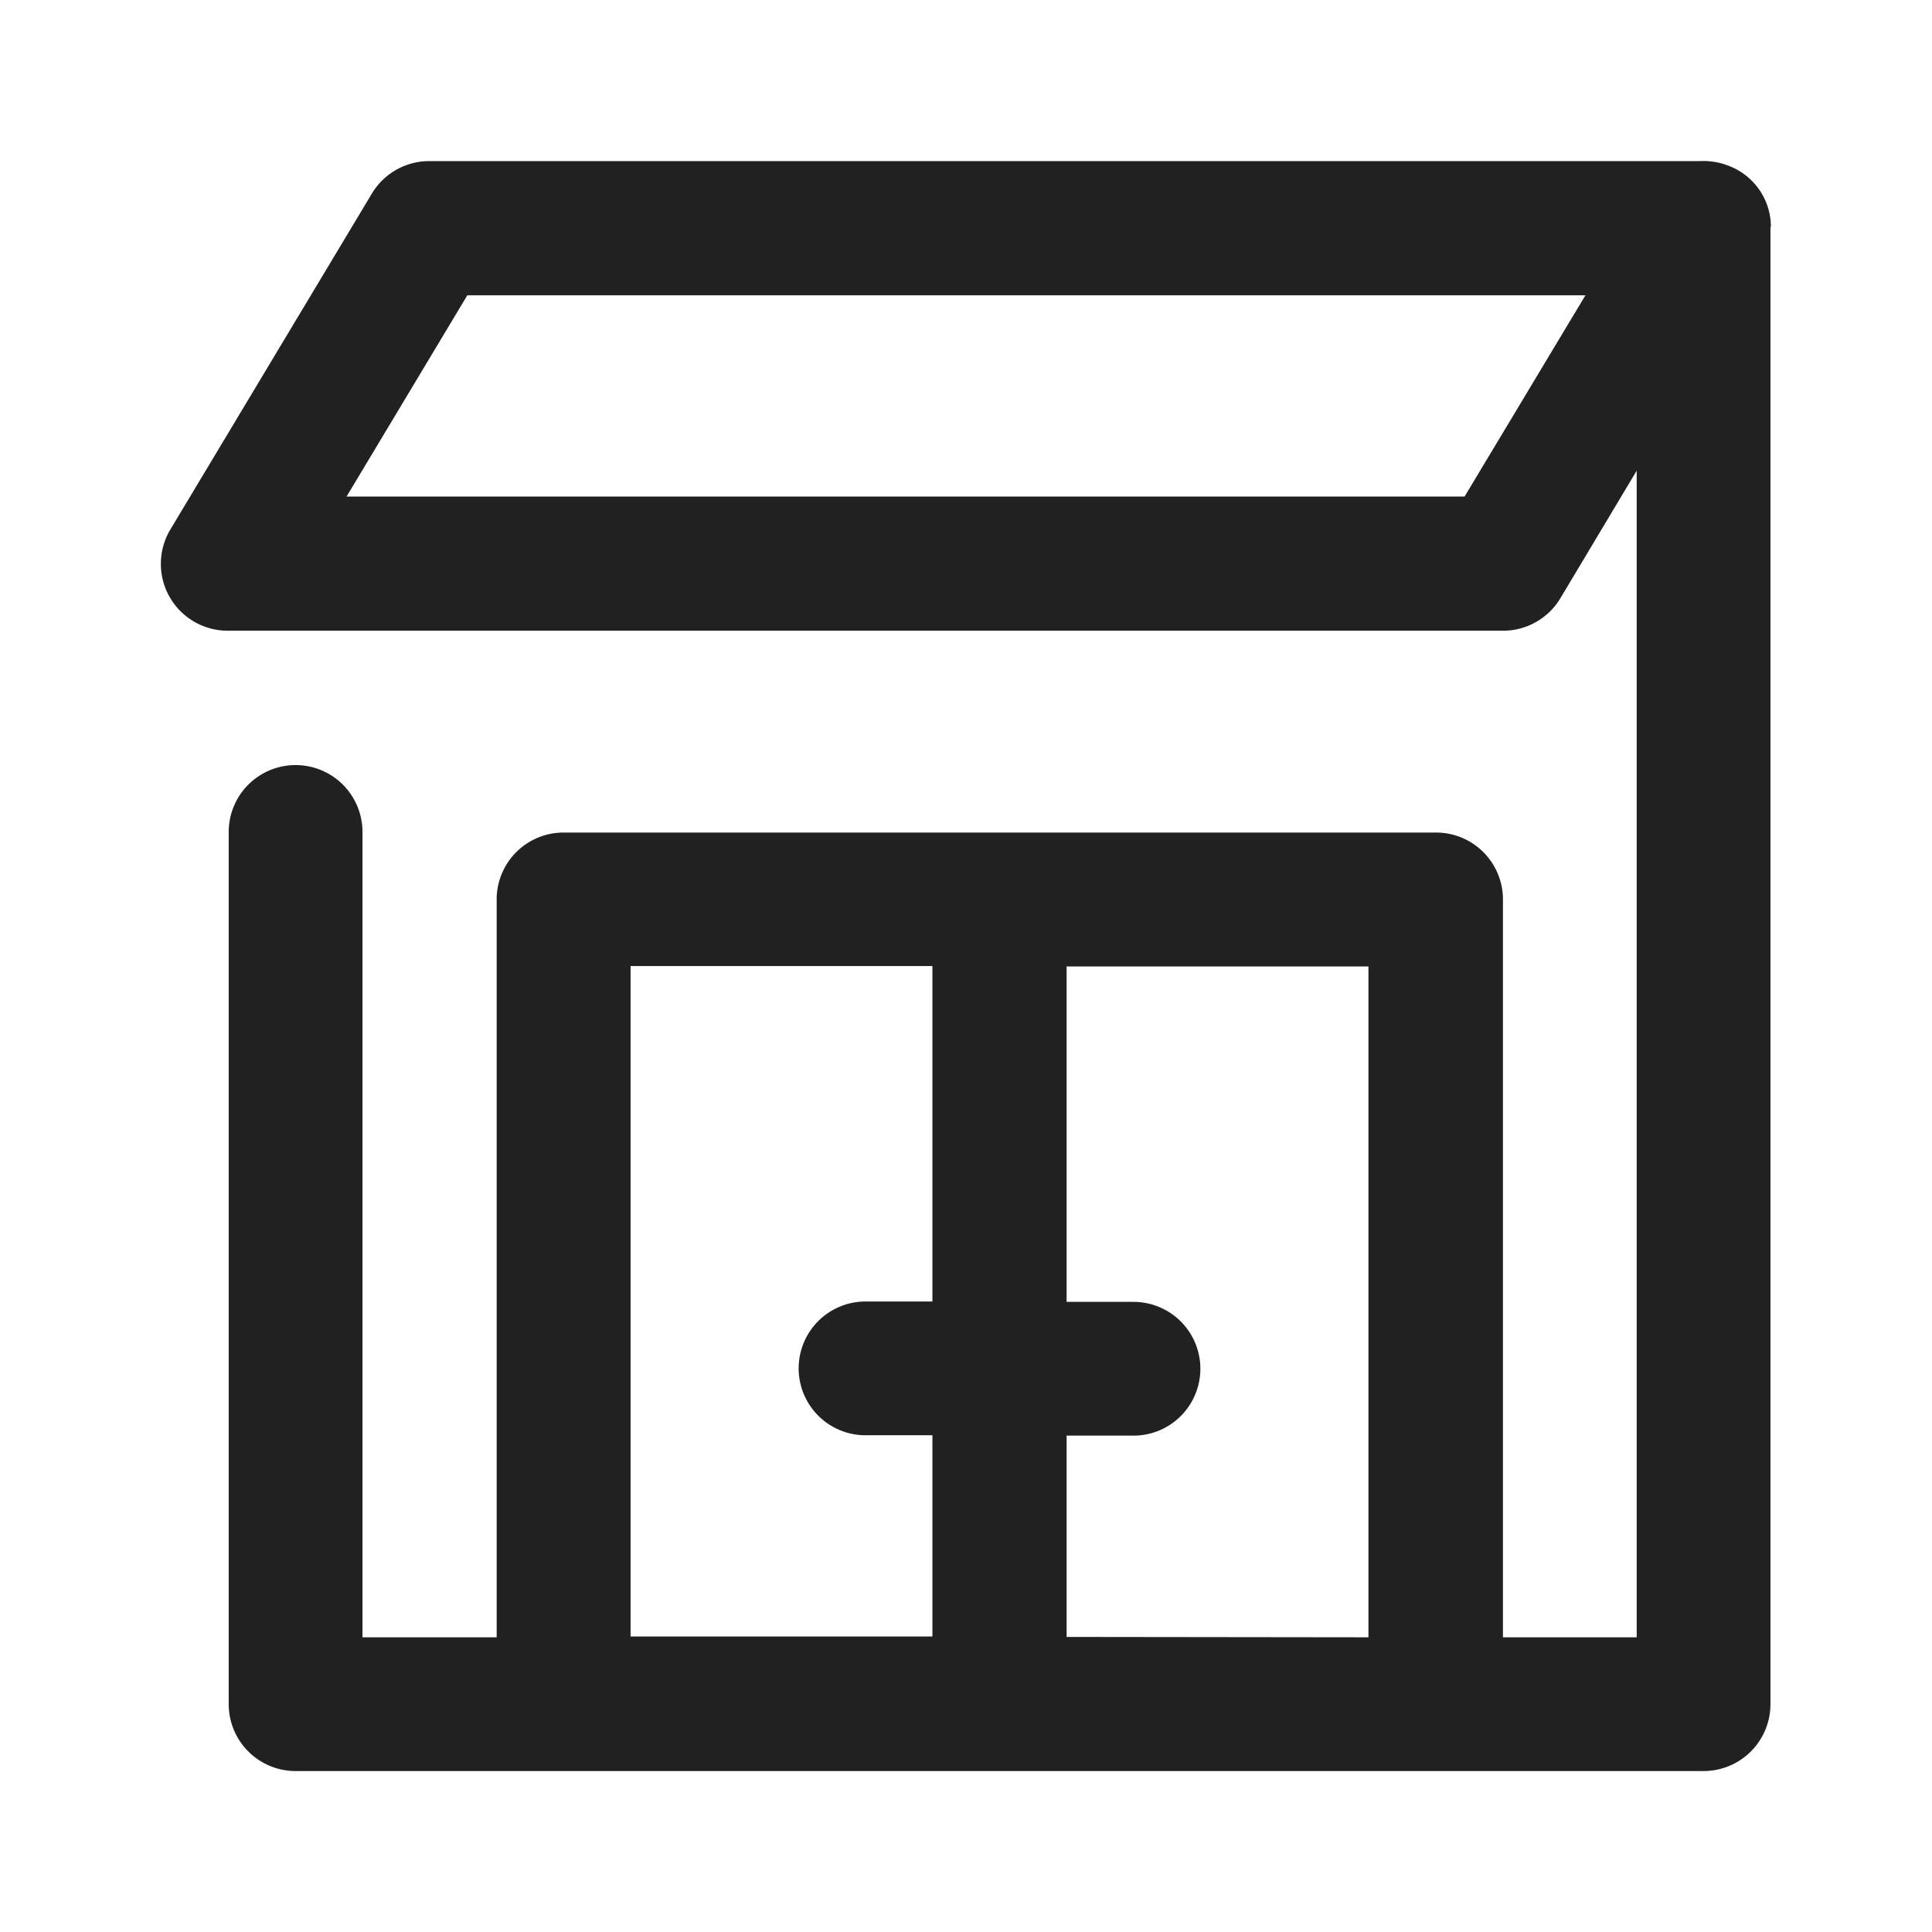 <svg xmlns="http://www.w3.org/2000/svg" width="26" height="26" viewBox="0 0 26 26"><g transform="translate(-129 -121)"><rect width="26" height="26" transform="translate(129 121)" fill="none"/><path d="M-1.494-20.782a.879.879,0,0,0-.572-.822.9.9,0,0,0-.163-.047.939.939,0,0,0-.23-.015H-19.548a.9.9,0,0,0-.774.438l-2.708,4.514a.9.9,0,0,0,.774,1.368H-5.1a.9.9,0,0,0,.774-.439L-3.3-17.5v15.7H-5.1v-9.93a.9.9,0,0,0-.9-.9H-17.742a.9.9,0,0,0-.9.9v9.93h-1.806V-12.638a.9.9,0,0,0-.9-.9.9.9,0,0,0-.9.9V-.9a.9.9,0,0,0,.9.9H-2.4a.9.9,0,0,0,.9-.9q0-19.873,0-19.88Zm-4.122,3.63H-20.662l1.625-2.708H-3.99ZM-16.84-10.833h4.062v4.514h-.9a.9.9,0,0,0-.9.9.9.9,0,0,0,.9.9h.9v2.708H-16.84Zm5.868,9.028V-4.514h.9a.9.9,0,0,0,.9-.9.9.9,0,0,0-.9-.9h-.9v-4.514h4.062v9.028Z" transform="translate(154.326 144.834)" fill="#212121"/></g></svg>
